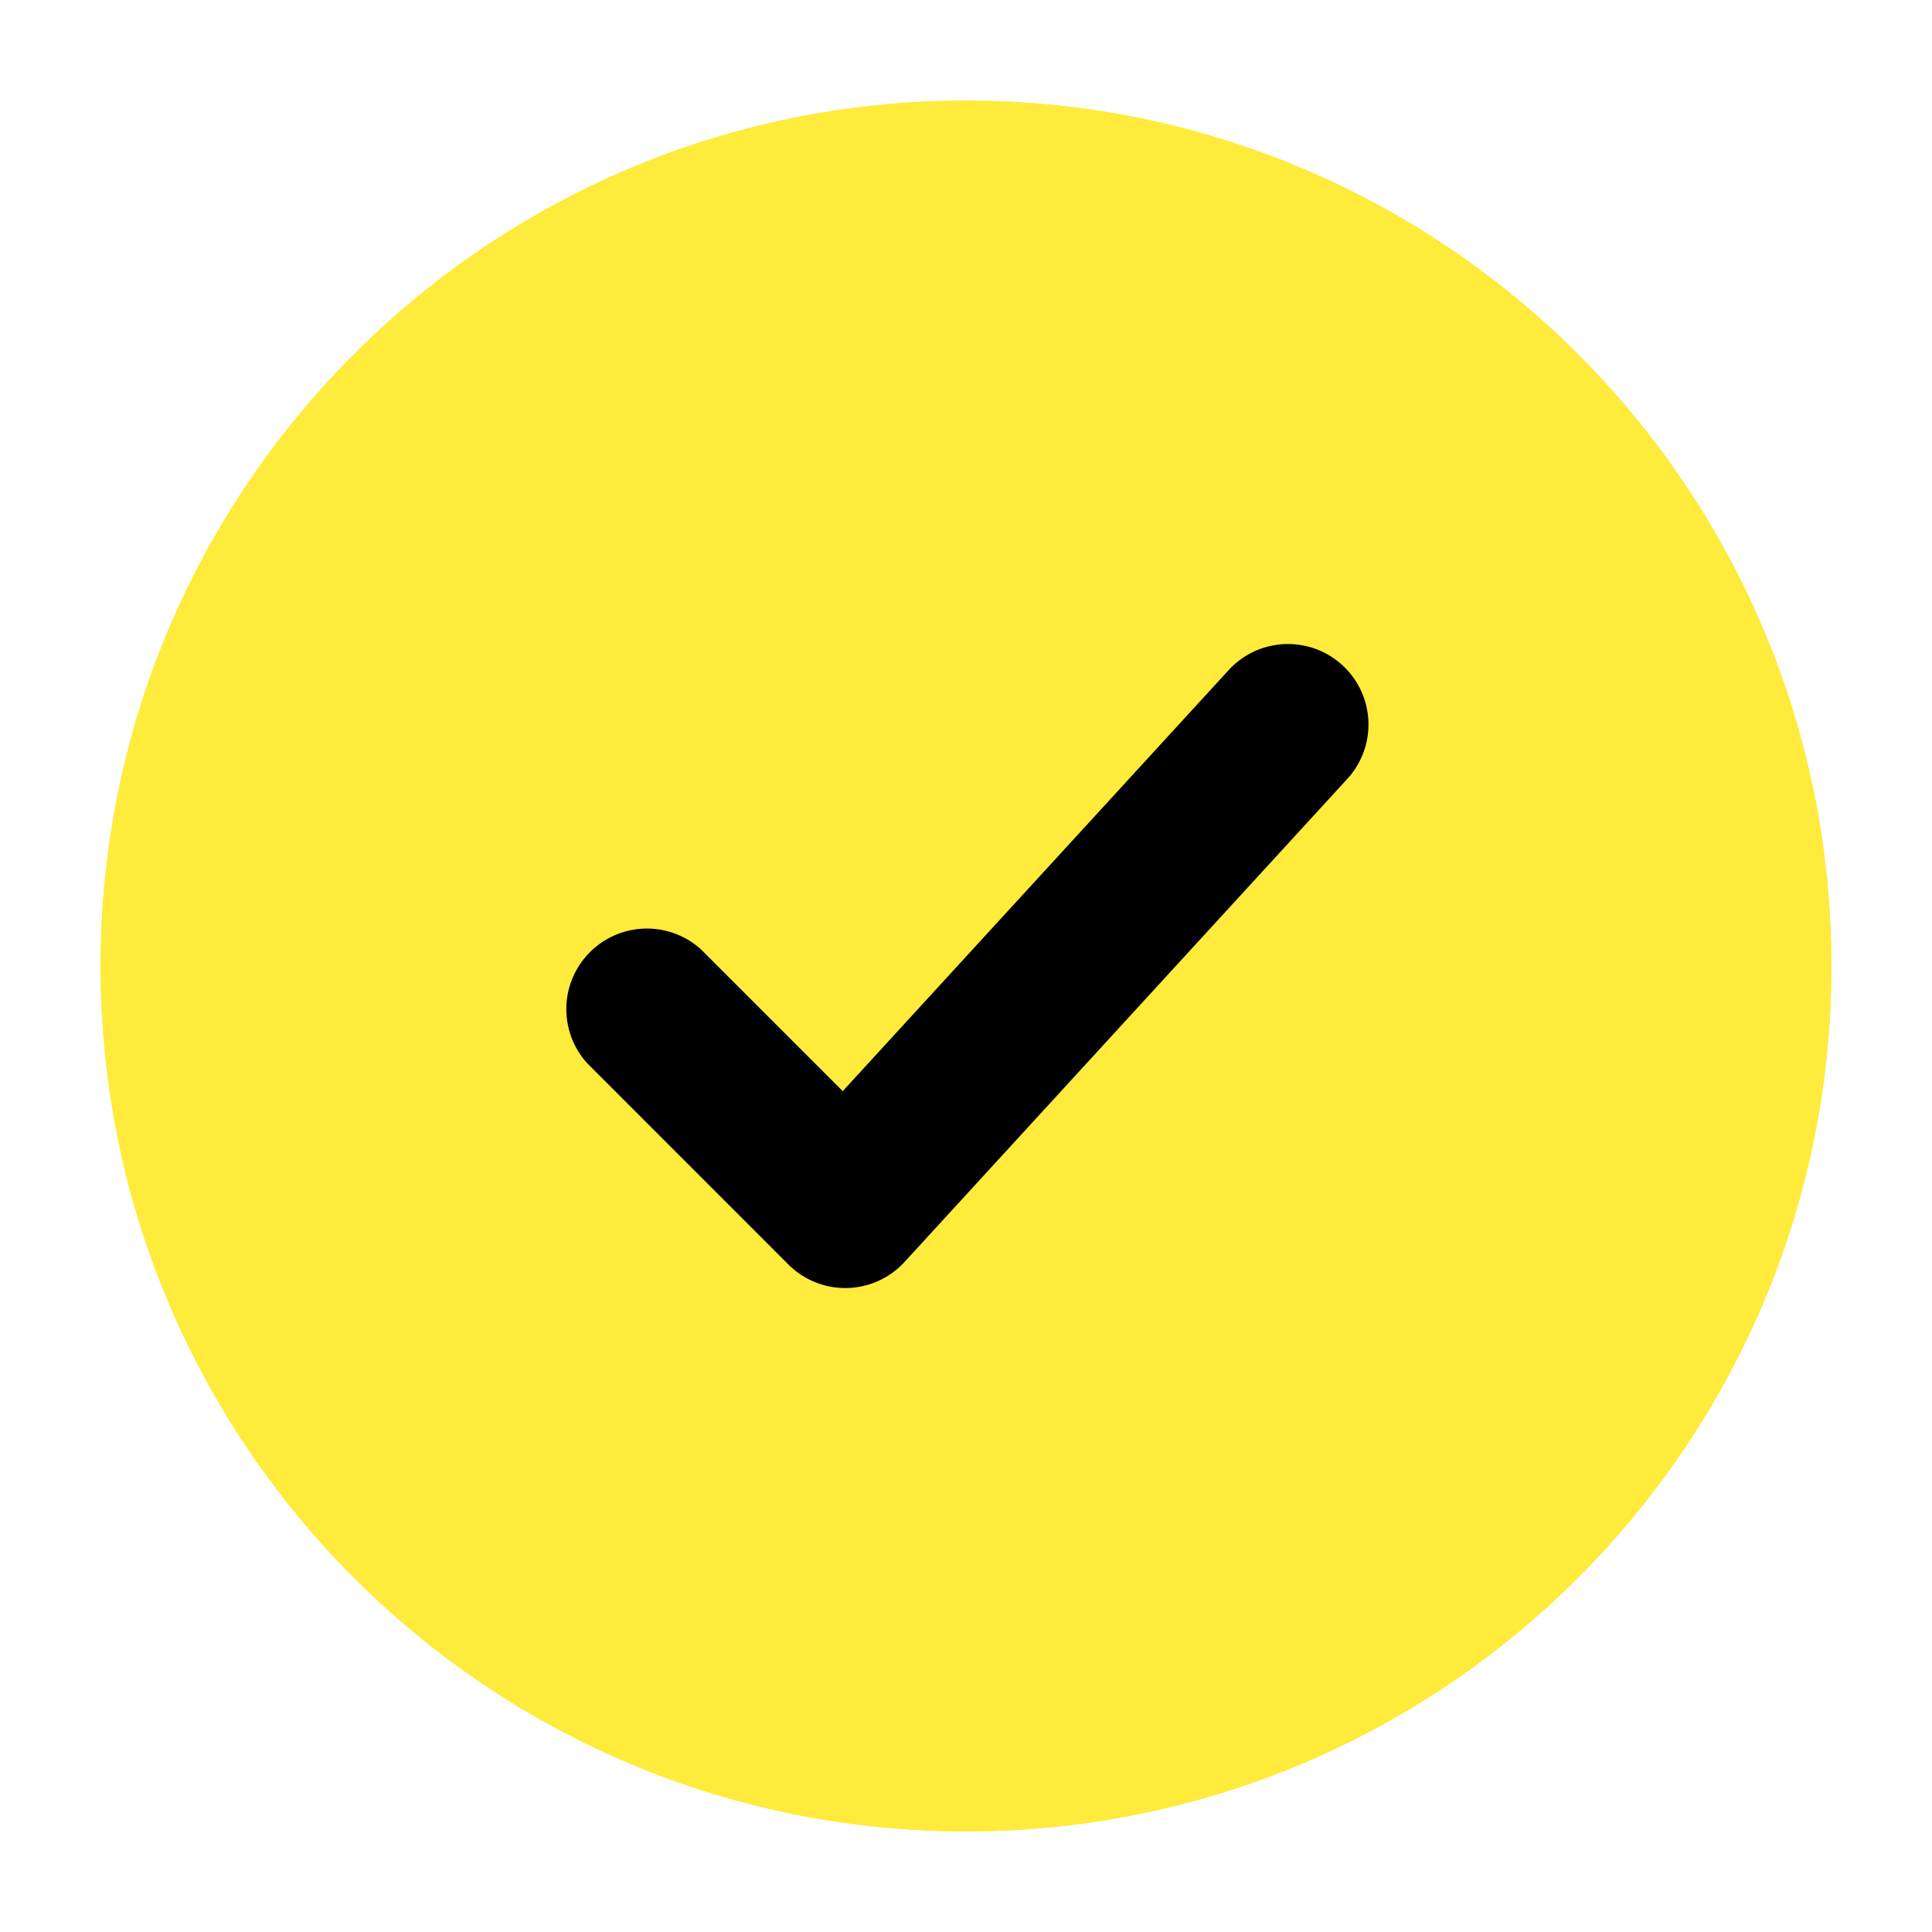 <svg width="35" height="35" fill="none" xmlns="http://www.w3.org/2000/svg"><path d="M17.5 33.177c-8.658 0-15.677-7.019-15.677-15.677S8.842 1.823 17.5 1.823 33.177 8.842 33.177 17.5 26.158 33.177 17.5 33.177z" fill="url(#a)"/><path d="M17.5 33.177c-8.658 0-15.677-7.019-15.677-15.677S8.842 1.823 17.5 1.823 33.177 8.842 33.177 17.5 26.158 33.177 17.5 33.177z" fill="url(#b)"/><path fill-rule="evenodd" clip-rule="evenodd" d="M24.408 14.11a1.458 1.458 0 0 0-2.15-1.97l-6.991 7.627-2.57-2.57a1.46 1.46 0 0 0-2.061 2.063l3.645 3.646a1.457 1.457 0 0 0 2.107-.046l8.02-8.75z" fill="#000"/><defs><linearGradient id="a" x1="5.686" y1="5.045" x2="27.334" y2="29.898" gradientUnits="userSpaceOnUse"><stop stop-color="#FFEB3B"/><stop offset="1" stop-color="#FFEB3B"/></linearGradient><linearGradient id="b" x1="5.686" y1="5.045" x2="27.334" y2="29.898" gradientUnits="userSpaceOnUse"><stop stop-color="#FFEB3B"/><stop offset="1" stop-color="#FFEB3B"/></linearGradient></defs></svg>